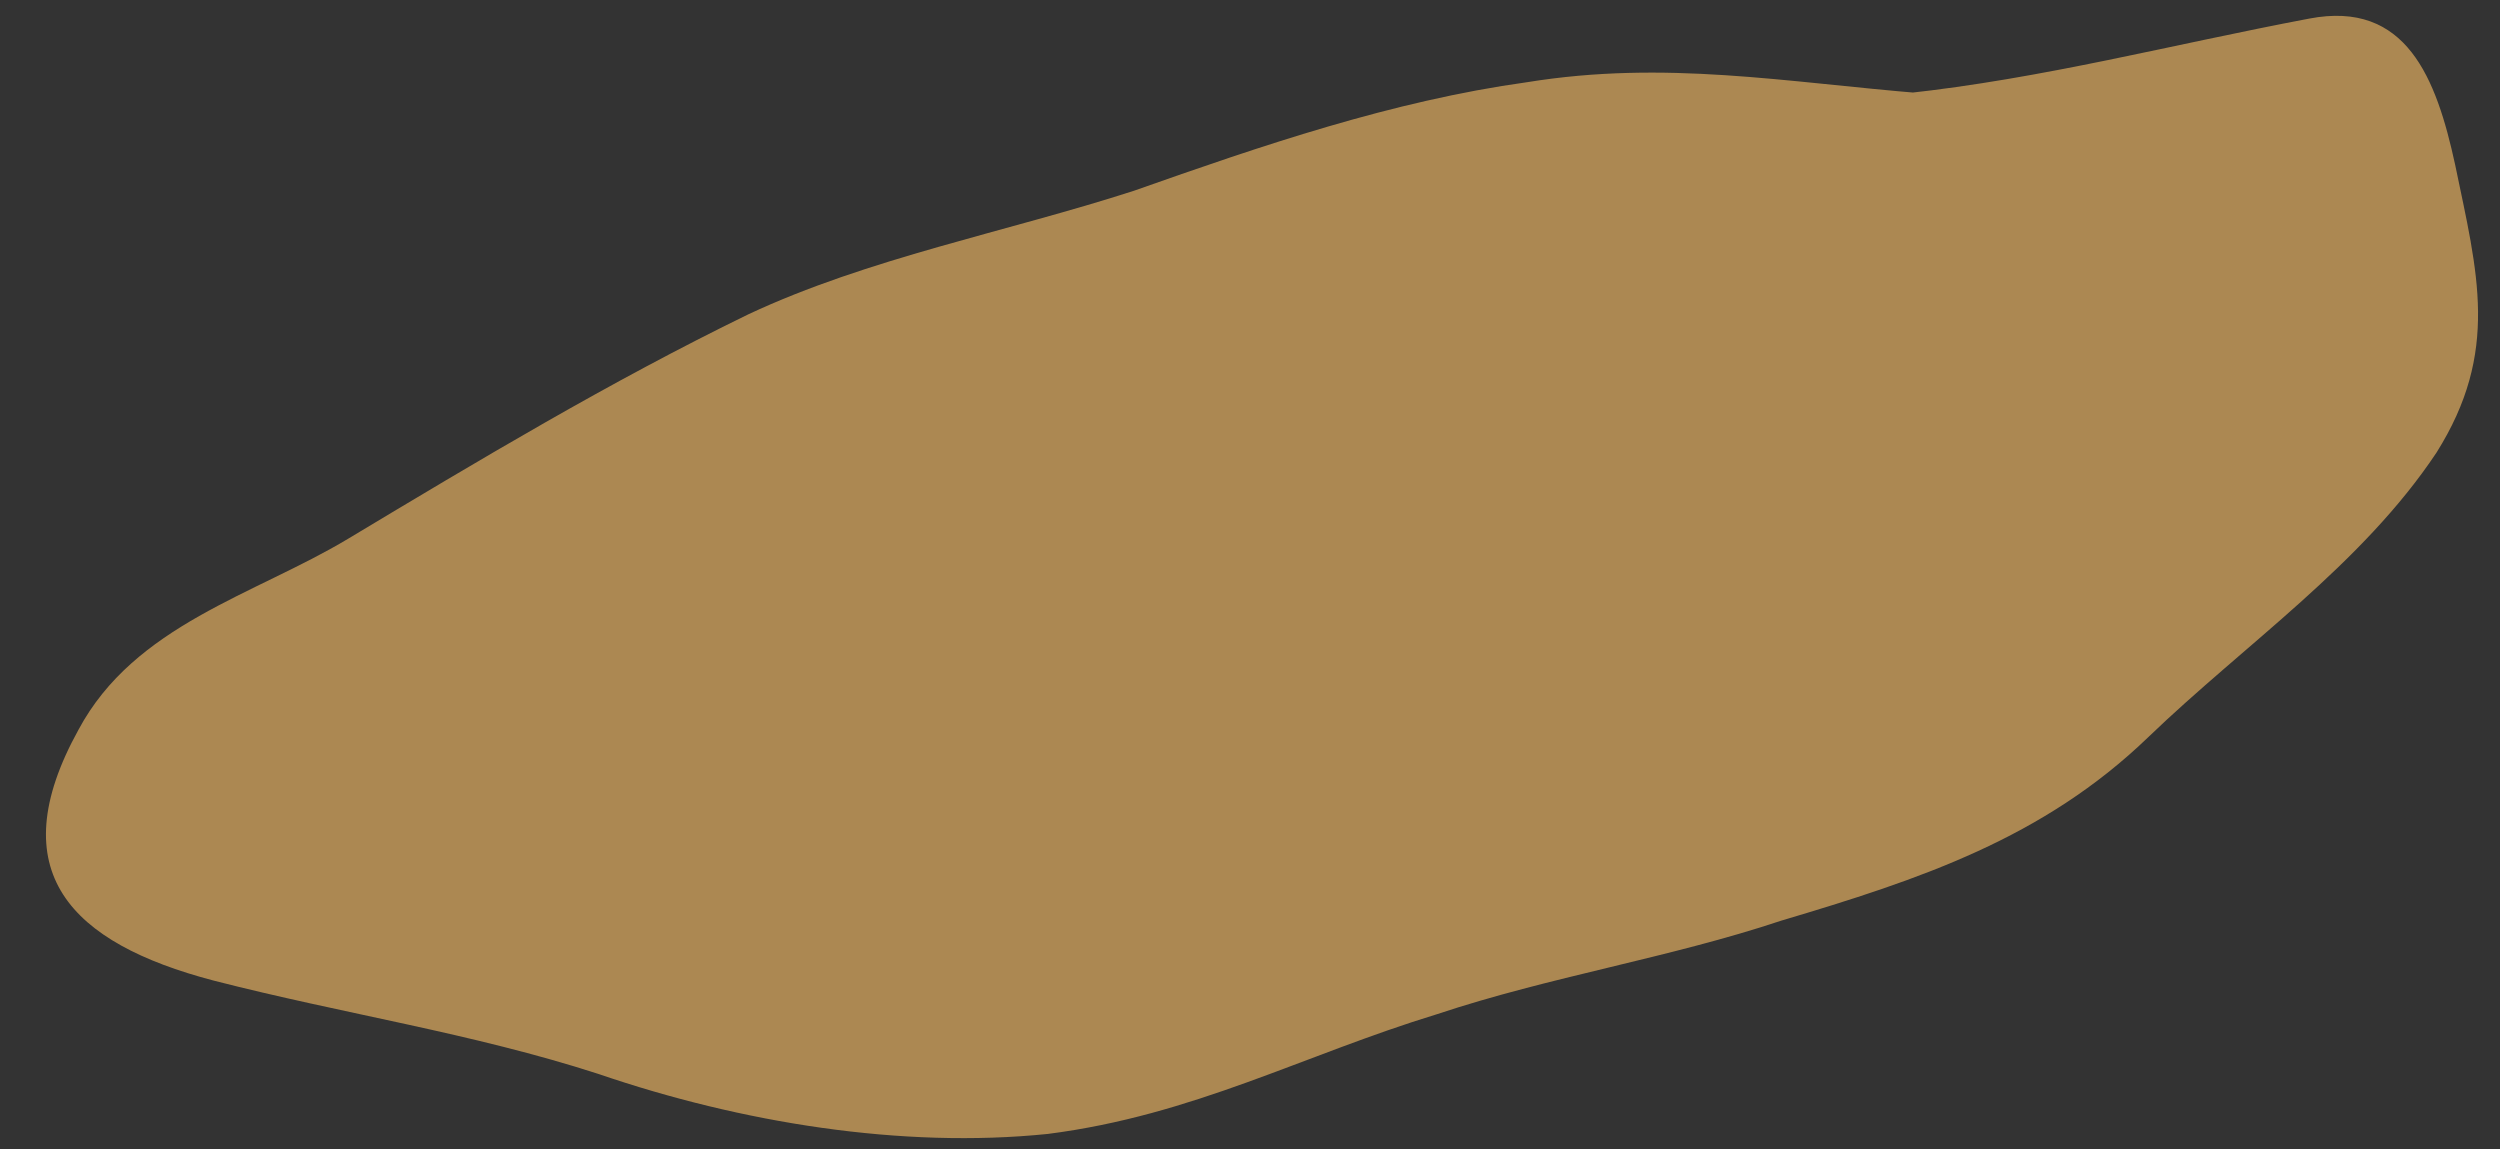 <?xml version="1.0" encoding="UTF-8"?><svg xmlns="http://www.w3.org/2000/svg" xmlns:xlink="http://www.w3.org/1999/xlink" height="460.5" preserveAspectRatio="xMidYMid meet" version="1.0" viewBox="193.7 458.9 1001.9 460.5" width="1001.9" zoomAndPan="magnify"><rect x="193.7" y="458.9" width="1001.9" height="460.5" fill="#333333" stroke="none"/><g><g><g id="change1_1"><path d="M530.826,845.262c17.741-41.996,43.069-84.281,81.86-109.912c19.492-12.88,43.744-21.199,67.31-19.457 c25.406,1.878,44.825,20.841,59.375,40.083c2.946,3.896,5.733,7.91,8.472,11.953c1.796,2.653,6.131,0.154,4.316-2.523 c-12.919-19.077-27.919-38.208-49.184-48.352c-21.045-10.039-45.654-6.903-66.912,0.855 c-42.967,15.683-73.369,54.338-94.5,93.281c-5.559,10.246-10.519,20.813-15.054,31.548 C525.269,845.672,529.575,848.223,530.826,845.262L530.826,845.262z" fill="#FFF"/></g></g><g><g id="change1_2"><path d="M522.435,881.768c28.83-30.366,50.394-66.428,74.391-100.506c1.861-2.643-2.477-5.138-4.317-2.523 c-23.753,33.73-45.073,69.437-73.609,99.494C516.681,880.568,520.211,884.11,522.435,881.768L522.435,881.768z" fill="#FFF"/></g></g><g id="change2_1"><path d="M964.62,496.354c-55.497-4.5-103.495-13.5-158.992-4.5c-53.997,7.5-106.495,25.499-157.492,43.498 c-50.997,16.499-106.495,26.999-154.492,49.498c-55.497,26.998-107.995,58.497-160.492,89.996 c-37.498,22.498-85.496,34.498-107.994,76.496c-31.499,56.996-3,85.496,53.997,100.494c52.498,13.5,103.495,21,154.492,37.498 c56.997,19.5,121.494,30,179.991,24c58.497-7.5,101.995-31.498,155.992-47.998c44.998-15,92.995-22.498,137.993-37.498 c55.497-16.5,104.994-32.998,146.992-73.496c38.998-37.498,85.496-68.996,115.494-113.995c25.499-40.498,16.5-71.997,7.5-115.494 c-7.5-34.499-19.499-65.997-58.497-58.497c-55.497,10.5-106.495,23.999-161.992,29.999" fill="#AC8852"/></g></g></svg>